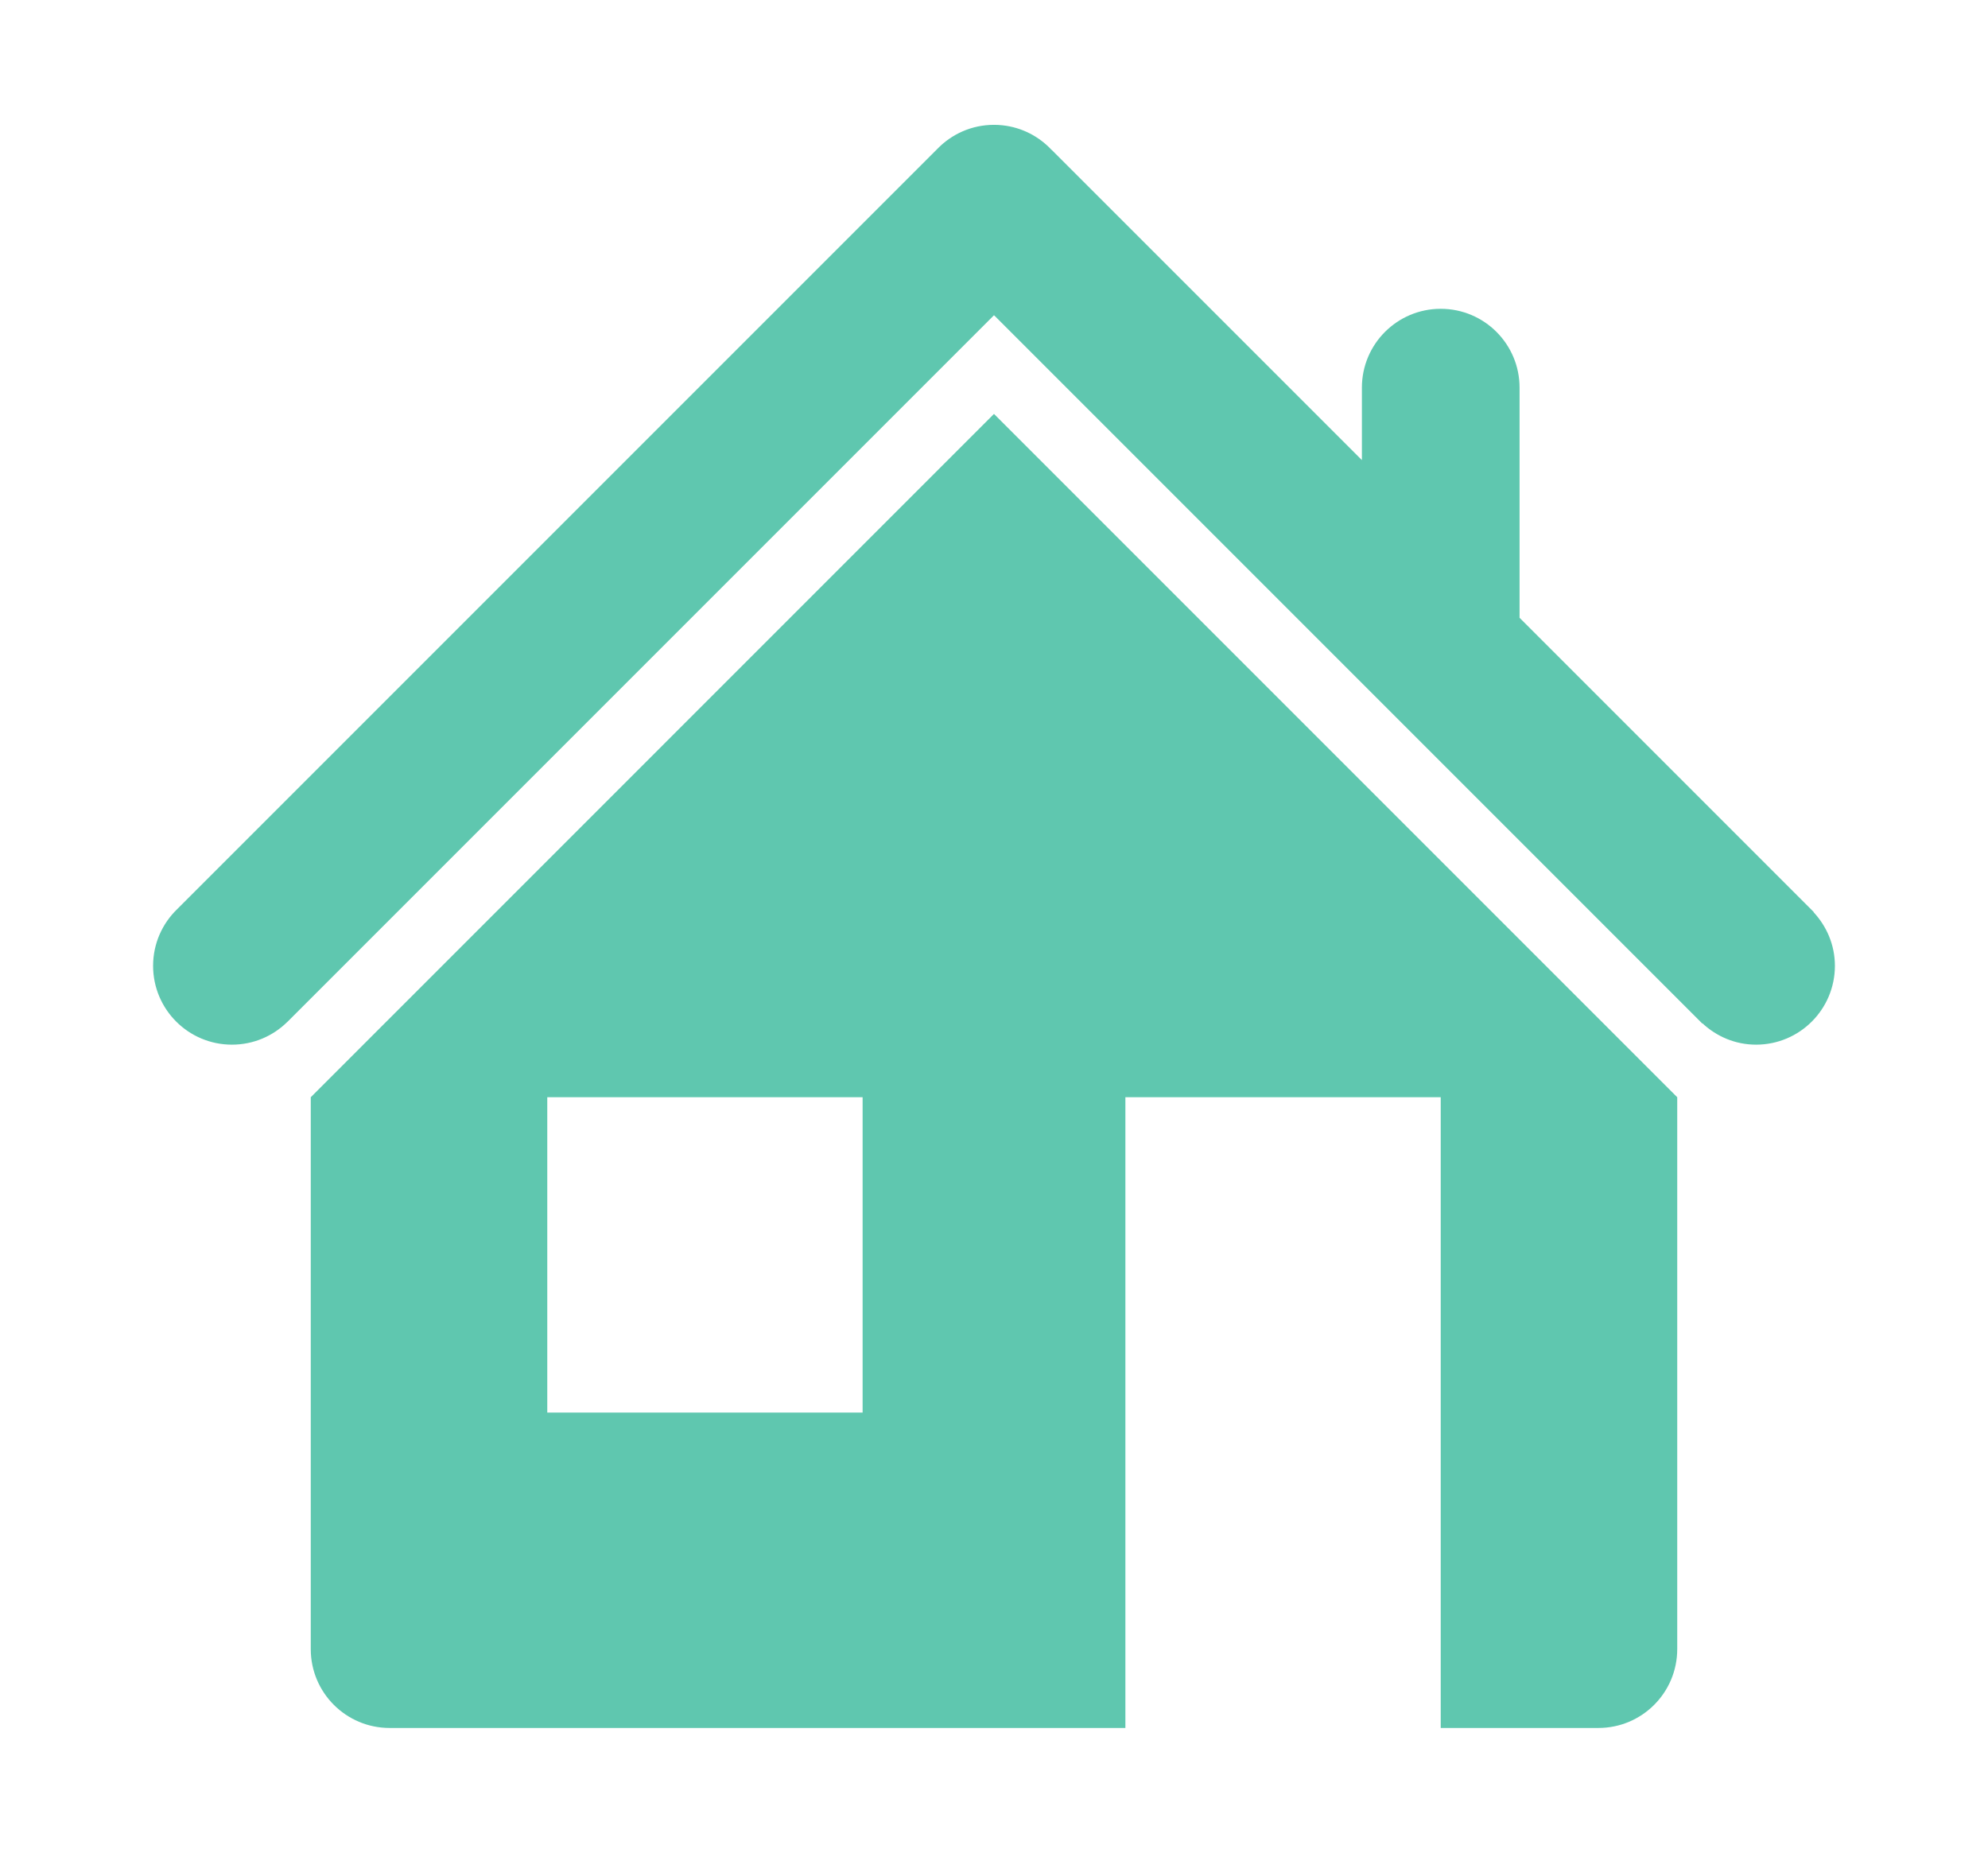 <?xml version="1.0" encoding="utf-8"?>
<!-- Generator: Adobe Illustrator 17.0.0, SVG Export Plug-In . SVG Version: 6.00 Build 0)  -->
<!DOCTYPE svg PUBLIC "-//W3C//DTD SVG 1.1//EN" "http://www.w3.org/Graphics/SVG/1.1/DTD/svg11.dtd">
<svg version="1.1" id="Layer_1" xmlns="http://www.w3.org/2000/svg" xmlns:xlink="http://www.w3.org/1999/xlink" x="0px" y="0px"
	 width="75.652px" height="70.5px" viewBox="0 0 75.652 70.5" enable-background="new 0 0 75.652 70.5" xml:space="preserve">
<g id="HOME_4_">
	<g id="HOME_5_">
		<g>
			<path fill="#5FC7AF" d="M11.826,41.75v21c0,1.657,1.343,3,3,3h28v-24h12v24h6c1.657,0,3-1.343,3-3v-21l-26-26L11.826,41.75z
				 M32.826,53.75h-12v-12h12V53.75z M69.015,34.71l0.006-0.007L57.826,23.507V14.75c0-1.657-1.343-3-3-3s-3,1.343-3,3v2.757
				L40.021,5.703l-0.002,0.002c-0.478-0.512-1.131-0.857-1.865-0.937c0,0-0.006-0.001-0.009-0.001
				c-0.045-0.005-0.09-0.008-0.135-0.011c-0.008,0-0.017-0.001-0.025-0.002C37.933,4.752,37.88,4.75,37.827,4.75h-0.001
				c-0.85,0-1.616,0.354-2.162,0.922L6.748,34.588C6.18,35.134,5.826,35.9,5.826,36.75c0,1.657,1.343,3,3,3
				c0.821,0,1.565-0.33,2.106-0.864l0.001,0.001l26.893-26.892v0.001l0.077,0.072v0.002L64.78,38.947l0.007-0.008
				c0.535,0.499,1.249,0.811,2.039,0.811c1.657,0,3-1.343,3-3C69.826,35.96,69.514,35.246,69.015,34.71z"/>
		</g>
	</g>
</g>
</svg>
